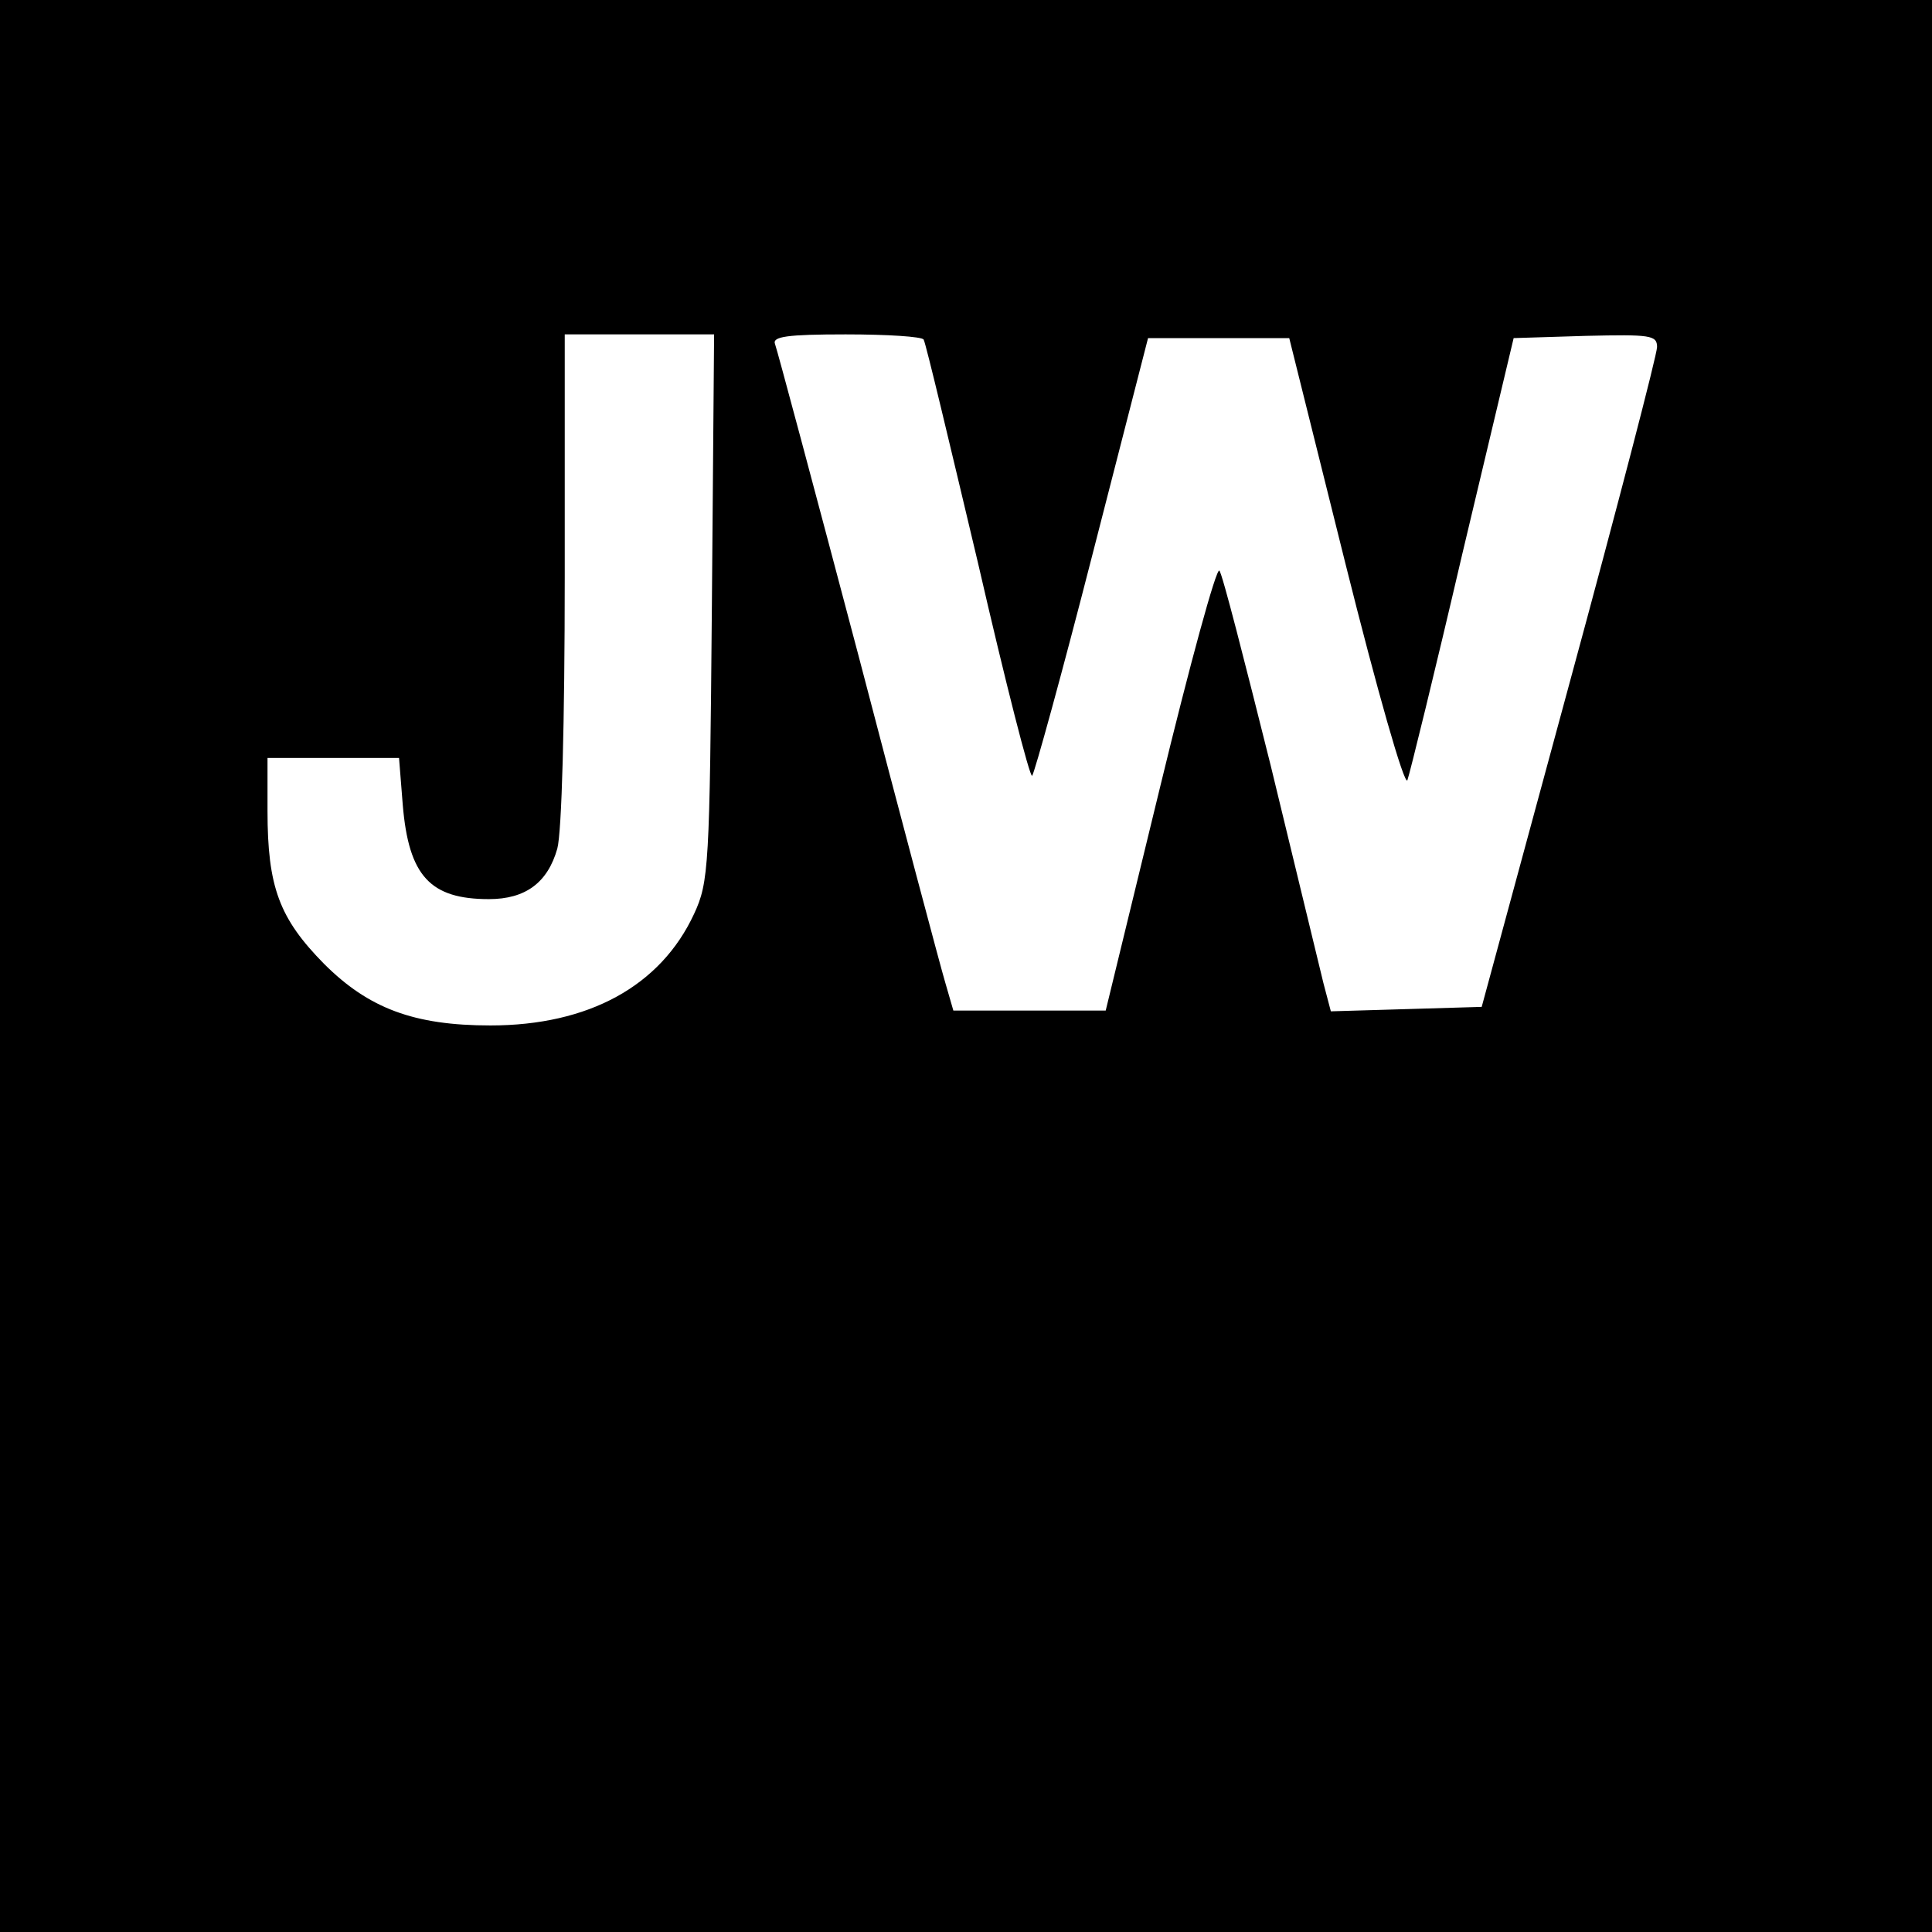 <?xml version="1.0" standalone="no"?>
<!DOCTYPE svg PUBLIC "-//W3C//DTD SVG 20010904//EN"
 "http://www.w3.org/TR/2001/REC-SVG-20010904/DTD/svg10.dtd">
<svg version="1.0" xmlns="http://www.w3.org/2000/svg"
 width="260pt" height="260pt" viewBox="0 0 260 260"
 preserveAspectRatio="xMidYMid meet">
<g transform="translate(0,260) scale(0.1,-0.1)"
fill="#000000" stroke="none">
<path d="M0 1300 l0 -1300 1300 0 1300 0 0 1300 0 1300 -1300 0 -1300 0 0
-1300z m958 483 c-3 -349 -4 -370 -24 -413 -45 -97 -142 -150 -274 -150 -103
0 -164 23 -224 83 -60 61 -76 103 -76 206 l0 71 89 0 88 0 5 -63 c8 -96 37
-127 116 -127 49 0 79 22 92 68 6 22 10 170 10 365 l0 327 101 0 100 0 -3
-367z m285 360 c3 -5 35 -140 73 -300 37 -161 70 -290 73 -287 3 3 40 137 81
297 l75 292 95 0 95 0 76 -305 c42 -168 79 -298 83 -290 3 8 37 146 74 305
l69 290 97 3 c87 2 96 1 96 -15 0 -10 -53 -214 -118 -453 l-118 -435 -101 -3
-102 -3 -10 38 c-5 21 -37 153 -71 293 -35 140 -65 258 -69 262 -4 5 -40 -127
-80 -292 l-73 -300 -102 0 -103 0 -11 38 c-6 20 -59 219 -117 441 -59 223
-109 410 -112 418 -4 10 16 13 95 13 56 0 103 -3 105 -7z"/>
</g>
</svg>
